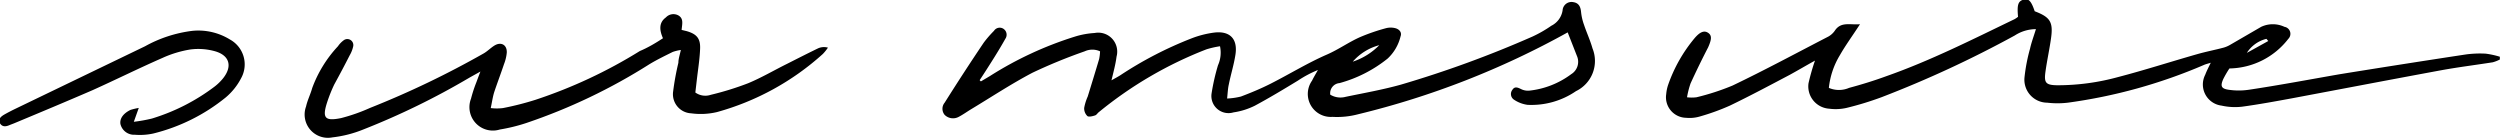<svg id="aae8528b-b07e-4325-a34a-56b831eddbd0" data-name="Calque 1" xmlns="http://www.w3.org/2000/svg" viewBox="0 0 162.15 8.92"><title>sur-mesure</title><path d="M117.72,3.93c-.61.34-1.12.64-1.63.92-1.29.68-2.58,1.37-3.89,2a14.47,14.47,0,0,1-2,.72,2.34,2.34,0,0,1-.84.07,1.33,1.33,0,0,1-1.29-1.53,2.52,2.52,0,0,1,.13-.62,9.67,9.67,0,0,1,1.7-3c.36-.43.64-.53.89-.36s.23.42,0,.94q-.6,1.16-1.14,2.34a5.67,5.67,0,0,0-.23.9,2.52,2.52,0,0,0,.61,0,15.36,15.36,0,0,0,2.34-.76c2.09-1,4.15-2.11,6.22-3.18A1.27,1.27,0,0,0,119,2c.4-.62,1-.37,1.64-.43-.5.77-.94,1.37-1.3,2a5.11,5.11,0,0,0-.72,2.13,1.65,1.65,0,0,0,1.31,0c.82-.22,1.63-.47,2.42-.76,2.85-1,5.58-2.38,8.32-3.7a1.74,1.74,0,0,0,.22-.15c-.07-.77,0-1,.34-1.11s.52.09.74.75c1,.38,1.21.69,1.06,1.75-.1.72-.26,1.44-.36,2.16s0,.88.76.89A14.84,14.84,0,0,0,137.37,5c1.73-.45,3.43-1,5.15-1.49.56-.16,1.14-.27,1.7-.42a1.82,1.82,0,0,0,.44-.19l2-1.16a1.78,1.78,0,0,1,1.51,0,.46.46,0,0,1,.25.78,4.92,4.92,0,0,1-3.82,1.92,6.64,6.64,0,0,0-.4.69c-.2.45-.13.62.34.69a4.46,4.46,0,0,0,1.33,0c2-.3,3.9-.66,5.85-1q4.08-.66,8.16-1.28a6.76,6.76,0,0,1,1.34-.06,5.48,5.48,0,0,1,.92.2v.18a2.27,2.27,0,0,1-.46.18c-1.14.18-2.28.32-3.42.53-3.19.59-6.38,1.2-9.57,1.8-1.09.2-2.17.4-3.27.55a4,4,0,0,1-1.33-.07,1.38,1.38,0,0,1-1.06-2c.09-.24.21-.47.36-.78-.19.06-.33.09-.46.15a33.89,33.89,0,0,1-8.81,2.44,5.75,5.75,0,0,1-1.34,0,1.49,1.49,0,0,1-1.47-1.65,11.3,11.3,0,0,1,.36-1.86c.09-.41.24-.8.38-1.26a2.53,2.53,0,0,0-1.37.41,71.24,71.24,0,0,1-8.63,4,20.16,20.16,0,0,1-2.29.7,3.17,3.17,0,0,1-1.12.05A1.45,1.45,0,0,1,117.3,5.4,14.1,14.1,0,0,1,117.72,3.93Zm29.4-1.27L147,2.52a2.09,2.09,0,0,0-1.27.91Z"/><path d="M63.62,5.28l.59-.35A23.12,23.12,0,0,1,69.7,2.38,5.4,5.4,0,0,1,71,2.14a1.23,1.23,0,0,1,1.42,1.53c-.06.48-.2,1-.33,1.54.23-.13.4-.22.56-.32a24.43,24.43,0,0,1,4.63-2.4,6.3,6.3,0,0,1,1.5-.38c1-.11,1.51.42,1.35,1.44-.1.65-.3,1.28-.43,1.93-.06.26-.07.54-.11.91a4.46,4.46,0,0,0,.9-.13c.66-.25,1.31-.52,1.94-.84,1.22-.62,2.39-1.34,3.63-1.88.76-.33,1.42-.81,2.17-1.14a12.61,12.61,0,0,1,1.66-.57,1.22,1.22,0,0,1,.62,0c.25.07.43.27.33.53A2.88,2.88,0,0,1,90,3.8a8.58,8.58,0,0,1-3.12,1.59.66.66,0,0,0-.6.75,1.28,1.28,0,0,0,1,.14c1.2-.25,2.4-.46,3.58-.79a70.27,70.27,0,0,0,8.54-3.12,8,8,0,0,0,1.22-.7,1.34,1.34,0,0,0,.73-1,.58.58,0,0,1,.7-.53c.37.06.47.32.5.66a3.47,3.47,0,0,0,.19.81c.17.51.4,1,.55,1.53a2.17,2.17,0,0,1-1.07,2.77,5.11,5.11,0,0,1-3.14.89,2.05,2.05,0,0,1-.89-.34.44.44,0,0,1-.1-.63c.15-.24.34-.16.55-.06a1,1,0,0,0,.54.11,5.52,5.52,0,0,0,2.73-1.07.94.94,0,0,0,.37-1.18l-.6-1.53A54.28,54.28,0,0,1,88.09,7.41a5.34,5.34,0,0,1-1.67.17A1.49,1.49,0,0,1,85.1,5.23c.09-.19.2-.37.38-.69a7.31,7.31,0,0,0-1.3.69c-.92.56-1.85,1.12-2.8,1.63A4.61,4.61,0,0,1,80,7.29a1.11,1.11,0,0,1-1.42-1.21A13.56,13.56,0,0,1,79,4.23,2,2,0,0,0,79.13,3a6,6,0,0,0-.88.2,25.6,25.6,0,0,0-7,4.09c-.07.06-.13.16-.21.19s-.4.13-.51.05A.69.69,0,0,1,70.32,7a3.23,3.23,0,0,1,.23-.74c.25-.81.5-1.62.74-2.43a3,3,0,0,0,.06-.5,1.19,1.19,0,0,0-1,0,34.39,34.39,0,0,0-3.39,1.39c-1.37.72-2.67,1.58-4,2.38-.26.16-.51.34-.78.48a.77.77,0,0,1-.91-.13.62.62,0,0,1,0-.79q1.26-2,2.54-3.9A7.07,7.07,0,0,1,64.47,2a.44.44,0,0,1,.63-.12.46.46,0,0,1,.11.63c-.23.41-.47.81-.72,1.21s-.63,1-.95,1.48ZM89.46,2.93A3.44,3.44,0,0,0,87.74,4,4.29,4.29,0,0,0,89.46,2.93Z"/><path d="M43,2.48c-.22-.5-.29-1,.19-1.35A.67.67,0,0,1,44,1c.36.21.24.57.21.94l.33.08c.62.18.89.45.87,1.11s-.14,1.4-.22,2.1L45.1,6a1.11,1.11,0,0,0,1,.15,19,19,0,0,0,2.42-.75c.87-.36,1.68-.84,2.53-1.26.67-.34,1.34-.68,2-1a.94.94,0,0,1,.65-.05,3,3,0,0,1-.33.41,17,17,0,0,1-6.87,3.77,4.56,4.56,0,0,1-1.67.08,1.24,1.24,0,0,1-1.17-1.42A17.08,17.08,0,0,1,44,4.07c0-.25.09-.5.16-.83a2.88,2.88,0,0,0-.53.13c-.5.25-1,.49-1.5.79a37,37,0,0,1-8,3.82,11.27,11.27,0,0,1-1.71.42,1.52,1.52,0,0,1-1.87-2,8.79,8.79,0,0,1,.35-1.07c.07-.19.14-.38.26-.69l-.7.39A48.24,48.24,0,0,1,23.56,8.4a7.56,7.56,0,0,1-2,.51,1.51,1.51,0,0,1-1.71-2c.09-.41.29-.8.4-1.2A8,8,0,0,1,21.92,3a1.59,1.59,0,0,1,.39-.4.39.39,0,0,1,.6.4,2,2,0,0,1-.23.59c-.32.63-.65,1.25-1,1.89a9.51,9.51,0,0,0-.47,1.18c-.32,1-.13,1.21.91,1A11.6,11.6,0,0,0,24,7a59,59,0,0,0,7.38-3.54c.24-.14.44-.35.68-.5.43-.27.83-.06.81.45a2.71,2.71,0,0,1-.18.75c-.2.6-.43,1.2-.63,1.8-.1.31-.14.63-.23,1.05a3.25,3.25,0,0,0,.79,0,18.84,18.84,0,0,0,2.12-.54,31.6,31.6,0,0,0,6.76-3.16C42,3.1,42.5,2.81,43,2.48Z"/><path d="M9,7l-.32.9a10.25,10.25,0,0,0,1.17-.21A13,13,0,0,0,13.9,5.63a3.21,3.21,0,0,0,.56-.54c.63-.78.44-1.5-.53-1.77a4,4,0,0,0-1.59-.11,7.11,7.11,0,0,0-1.81.55C9,4.43,7.49,5.18,6,5.85,4.29,6.59,2.59,7.3.91,8l-.26.1C.41,8.21.16,8.26,0,8s.07-.45.28-.57.5-.27.75-.39L9.41,3a8.44,8.44,0,0,1,3.07-1,3.91,3.91,0,0,1,2.43.56,1.84,1.84,0,0,1,.73,2.51,4.06,4.06,0,0,1-1,1.25,12,12,0,0,1-4.7,2.34,4.08,4.08,0,0,1-1.19.08.91.91,0,0,1-.94-.7c-.05-.35.18-.68.65-.91A4.26,4.26,0,0,1,9,7Z"/></svg>